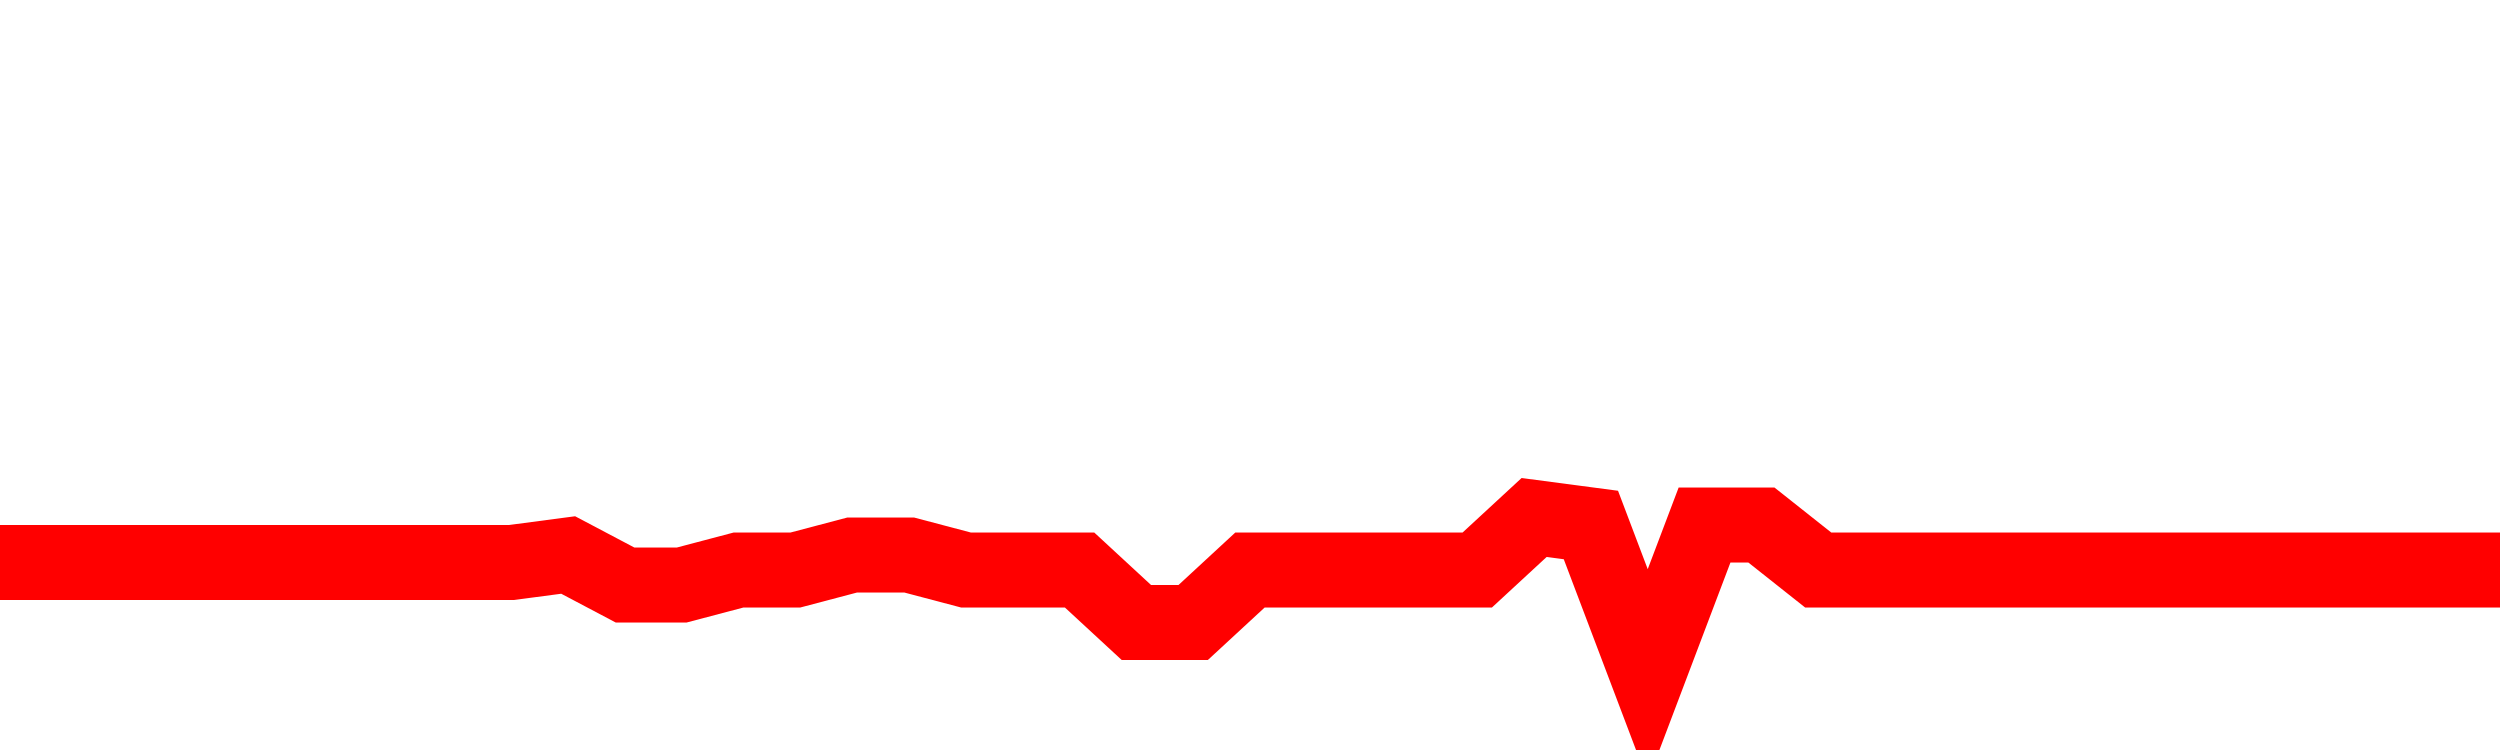 <svg xmlns="http://www.w3.org/2000/svg" xmlns:xlink="http://www.w3.org/1999/xlink" viewBox="0 0 100 30" class="ranking"><path  class="rline" d="M 0 22.5 L 0 22.5 L 2.273 22.5 L 4.545 22.5 L 6.818 22.5 L 9.091 22.5 L 11.364 22.5 L 13.636 22.5 L 15.909 22.5 L 18.182 22.5 L 20.455 22.5 L 22.727 22.2 L 25 23.4 L 27.273 23.4 L 29.545 22.8 L 31.818 22.8 L 34.091 22.2 L 36.364 22.2 L 38.636 22.8 L 40.909 22.8 L 43.182 22.8 L 45.455 24.9 L 47.727 24.9 L 50 22.8 L 52.273 22.8 L 54.545 22.8 L 56.818 22.8 L 59.091 22.8 L 61.364 20.7 L 63.636 21 L 65.909 27 L 68.182 21 L 70.455 21 L 72.727 22.8 L 75 22.8 L 77.273 22.8 L 79.545 22.8 L 81.818 22.8 L 84.091 22.8 L 86.364 22.8 L 88.636 22.8 L 90.909 22.8 L 93.182 22.8 L 95.455 22.8 L 97.727 22.8 L 100 22.8" fill="none" stroke-width="3" stroke="red"></path></svg>